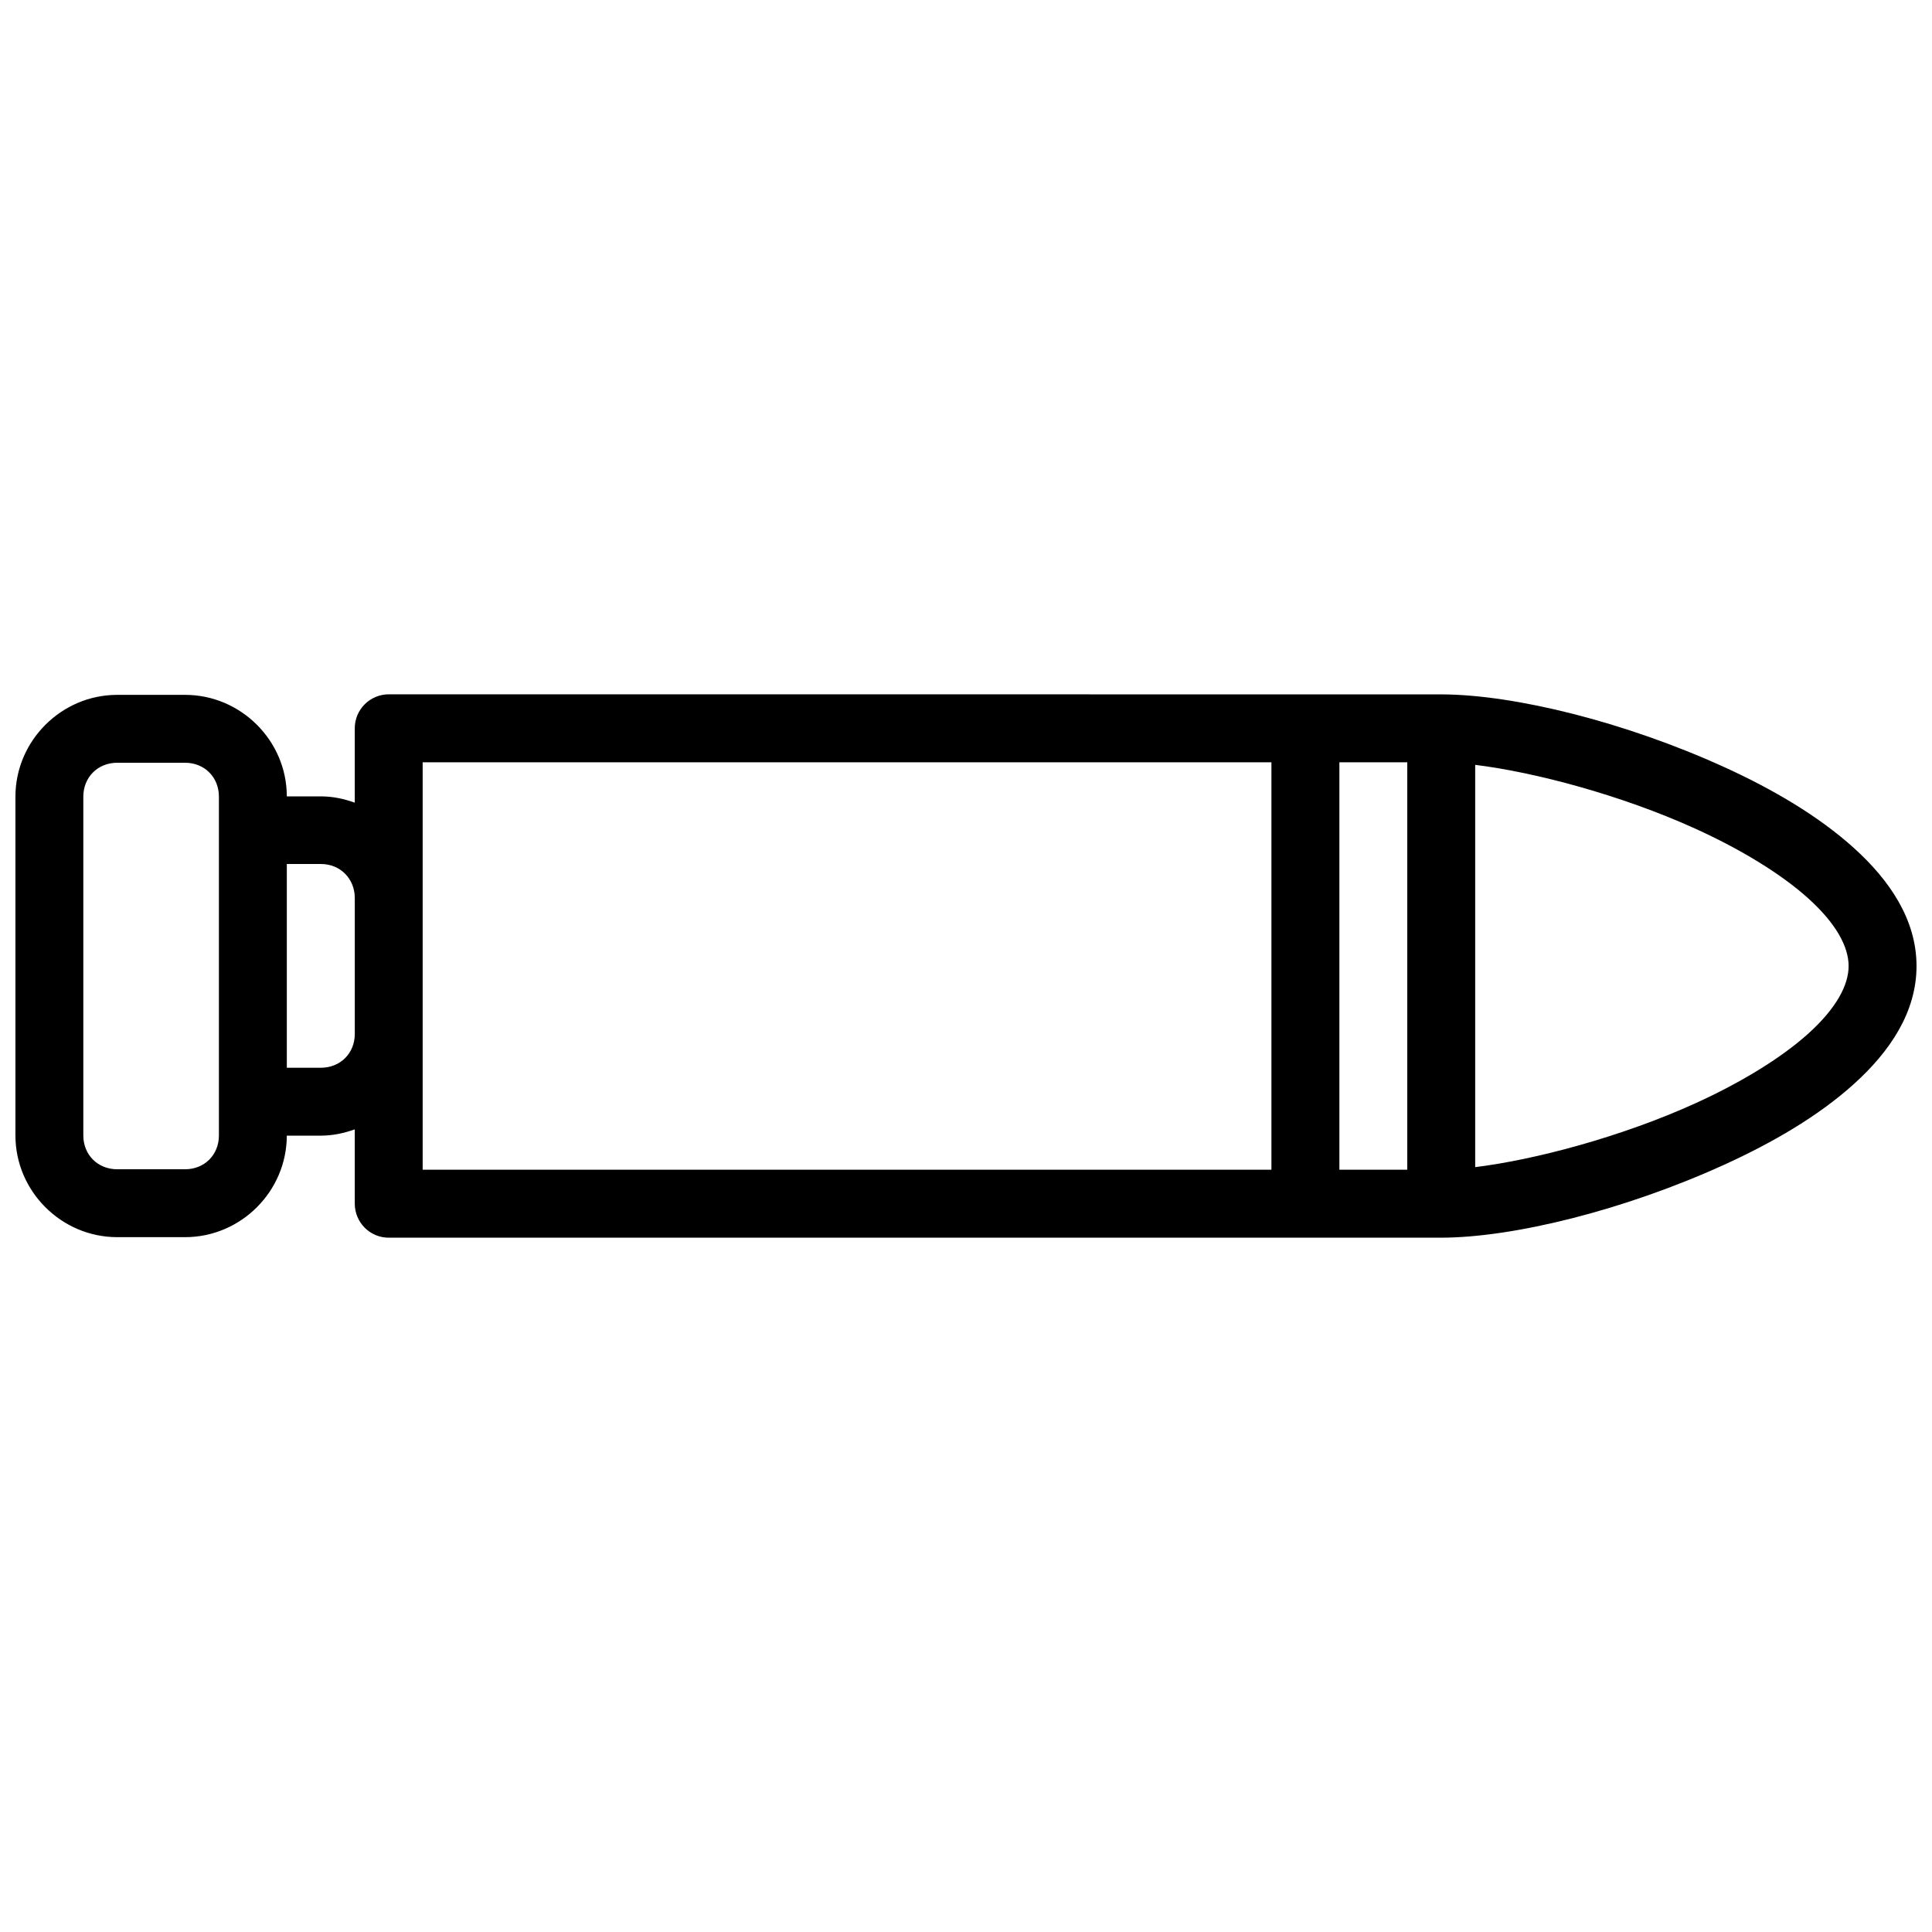 <?xml version="1.0" encoding="UTF-8"?>
<!-- Uploaded to: SVG Repo, www.svgrepo.com, Generator: SVG Repo Mixer Tools -->
<svg width="800px" height="800px" version="1.1" viewBox="144 144 512 512" xmlns="http://www.w3.org/2000/svg">
 <defs>
  <clipPath id="a">
   <path d="m148.09 328h503.81v144h-503.81z"/>
  </clipPath>
 </defs>
 <g clip-path="url(#a)">
  <path d="m247.05 328c-5.004 0-9.059 4.047-9.031 9.051v19.664c-2.824-1.016-5.82-1.668-8.98-1.668h-9.031c0-14.766-12.18-26.902-26.953-26.902h-17.992c-14.797 0-26.973 12.176-26.973 26.973v89.789c0 14.797 12.176 26.953 26.973 26.953h17.992c14.781 0 26.926-12.129 26.953-26.902h9.031c3.16 0 6.152-0.656 8.98-1.668v19.68c0 4.996 4.035 9.051 9.031 9.031h278.72c19.395 0 48.812-7.359 74.996-19.258 13.09-5.949 25.207-13.031 34.598-21.523 9.391-8.492 16.535-18.906 16.535-31.207s-7.144-22.734-16.535-31.227c-9.391-8.492-21.508-15.629-34.598-21.578-26.02-11.824-55.215-19.098-74.609-19.188-0.137-0.008-0.273 0-0.387 0zm8.961 18.012h224.93v107.98h-224.93c0.008-35.977 0-71.93 0-107.98zm242.94 0h17.992v107.98h-17.992zm-323.89 0.125h17.992c5.141 0 8.961 3.84 8.961 8.98v89.789c0 5.141-3.82 8.961-8.961 8.961h-17.992c-5.141 0-8.98-3.82-8.98-8.961v-89.789c0-5.141 3.84-8.98 8.98-8.98zm359.88 0.559c15.637 1.91 38.688 7.981 58.32 16.902 11.957 5.434 22.73 11.949 30.012 18.539 7.281 6.586 10.629 12.727 10.629 17.871 0 5.141-3.348 11.266-10.629 17.852-7.285 6.586-18.055 13.105-30.012 18.539-19.633 8.922-42.684 14.992-58.32 16.902zm-314.93 26.27h9.031c5.141 0 8.98 3.891 8.98 9.031v36.004c0 5.141-3.84 8.961-8.98 8.961h-9.031z"/>
 </g>
</svg>